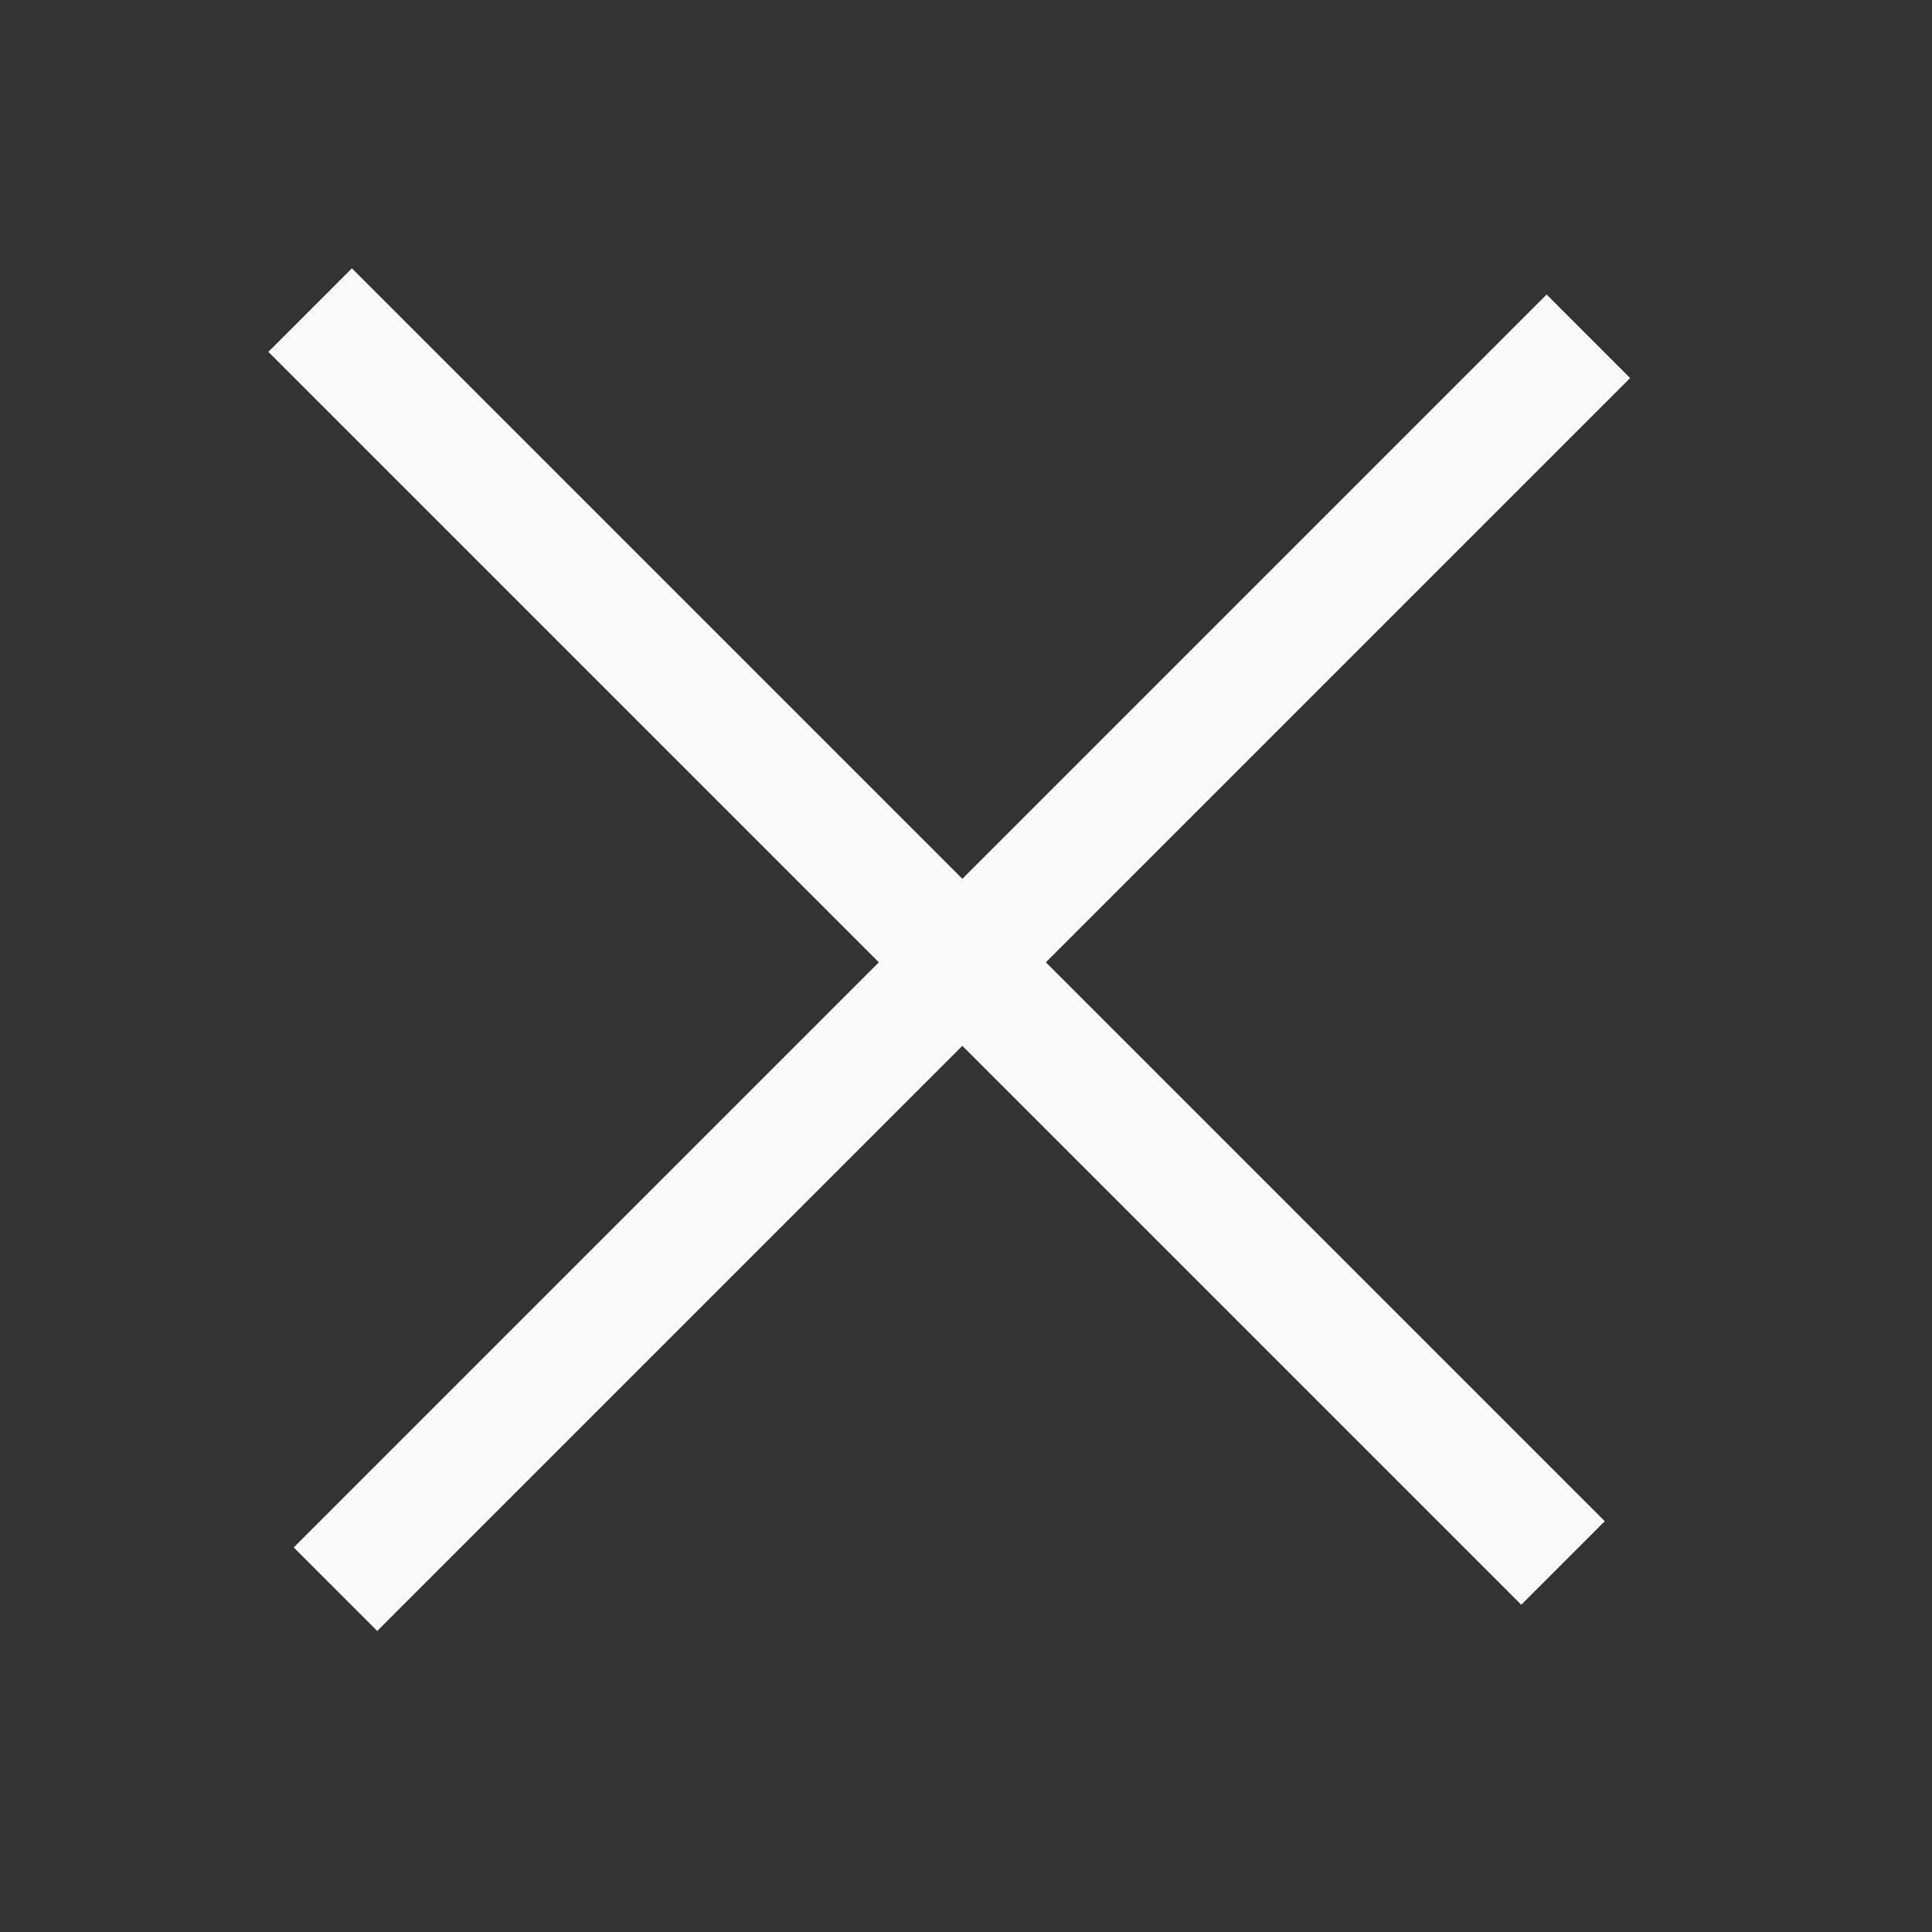 <?xml version="1.0" encoding="UTF-8"?> <svg xmlns="http://www.w3.org/2000/svg" width="36" height="36" viewBox="0 0 36 36" fill="none"><rect x="0" y="0" width="36" height="36" fill="#333333" stroke="none"/> <rect x="6.557" y="5" width="33.016" height="2.201" transform="rotate(45 6.557 5)" fill="#FAFAFA"></rect> <rect x="5.473" y="28.834" width="33.016" height="2.201" transform="rotate(-45 5.473 28.834)" fill="#FAFAFA"></rect> </svg> 